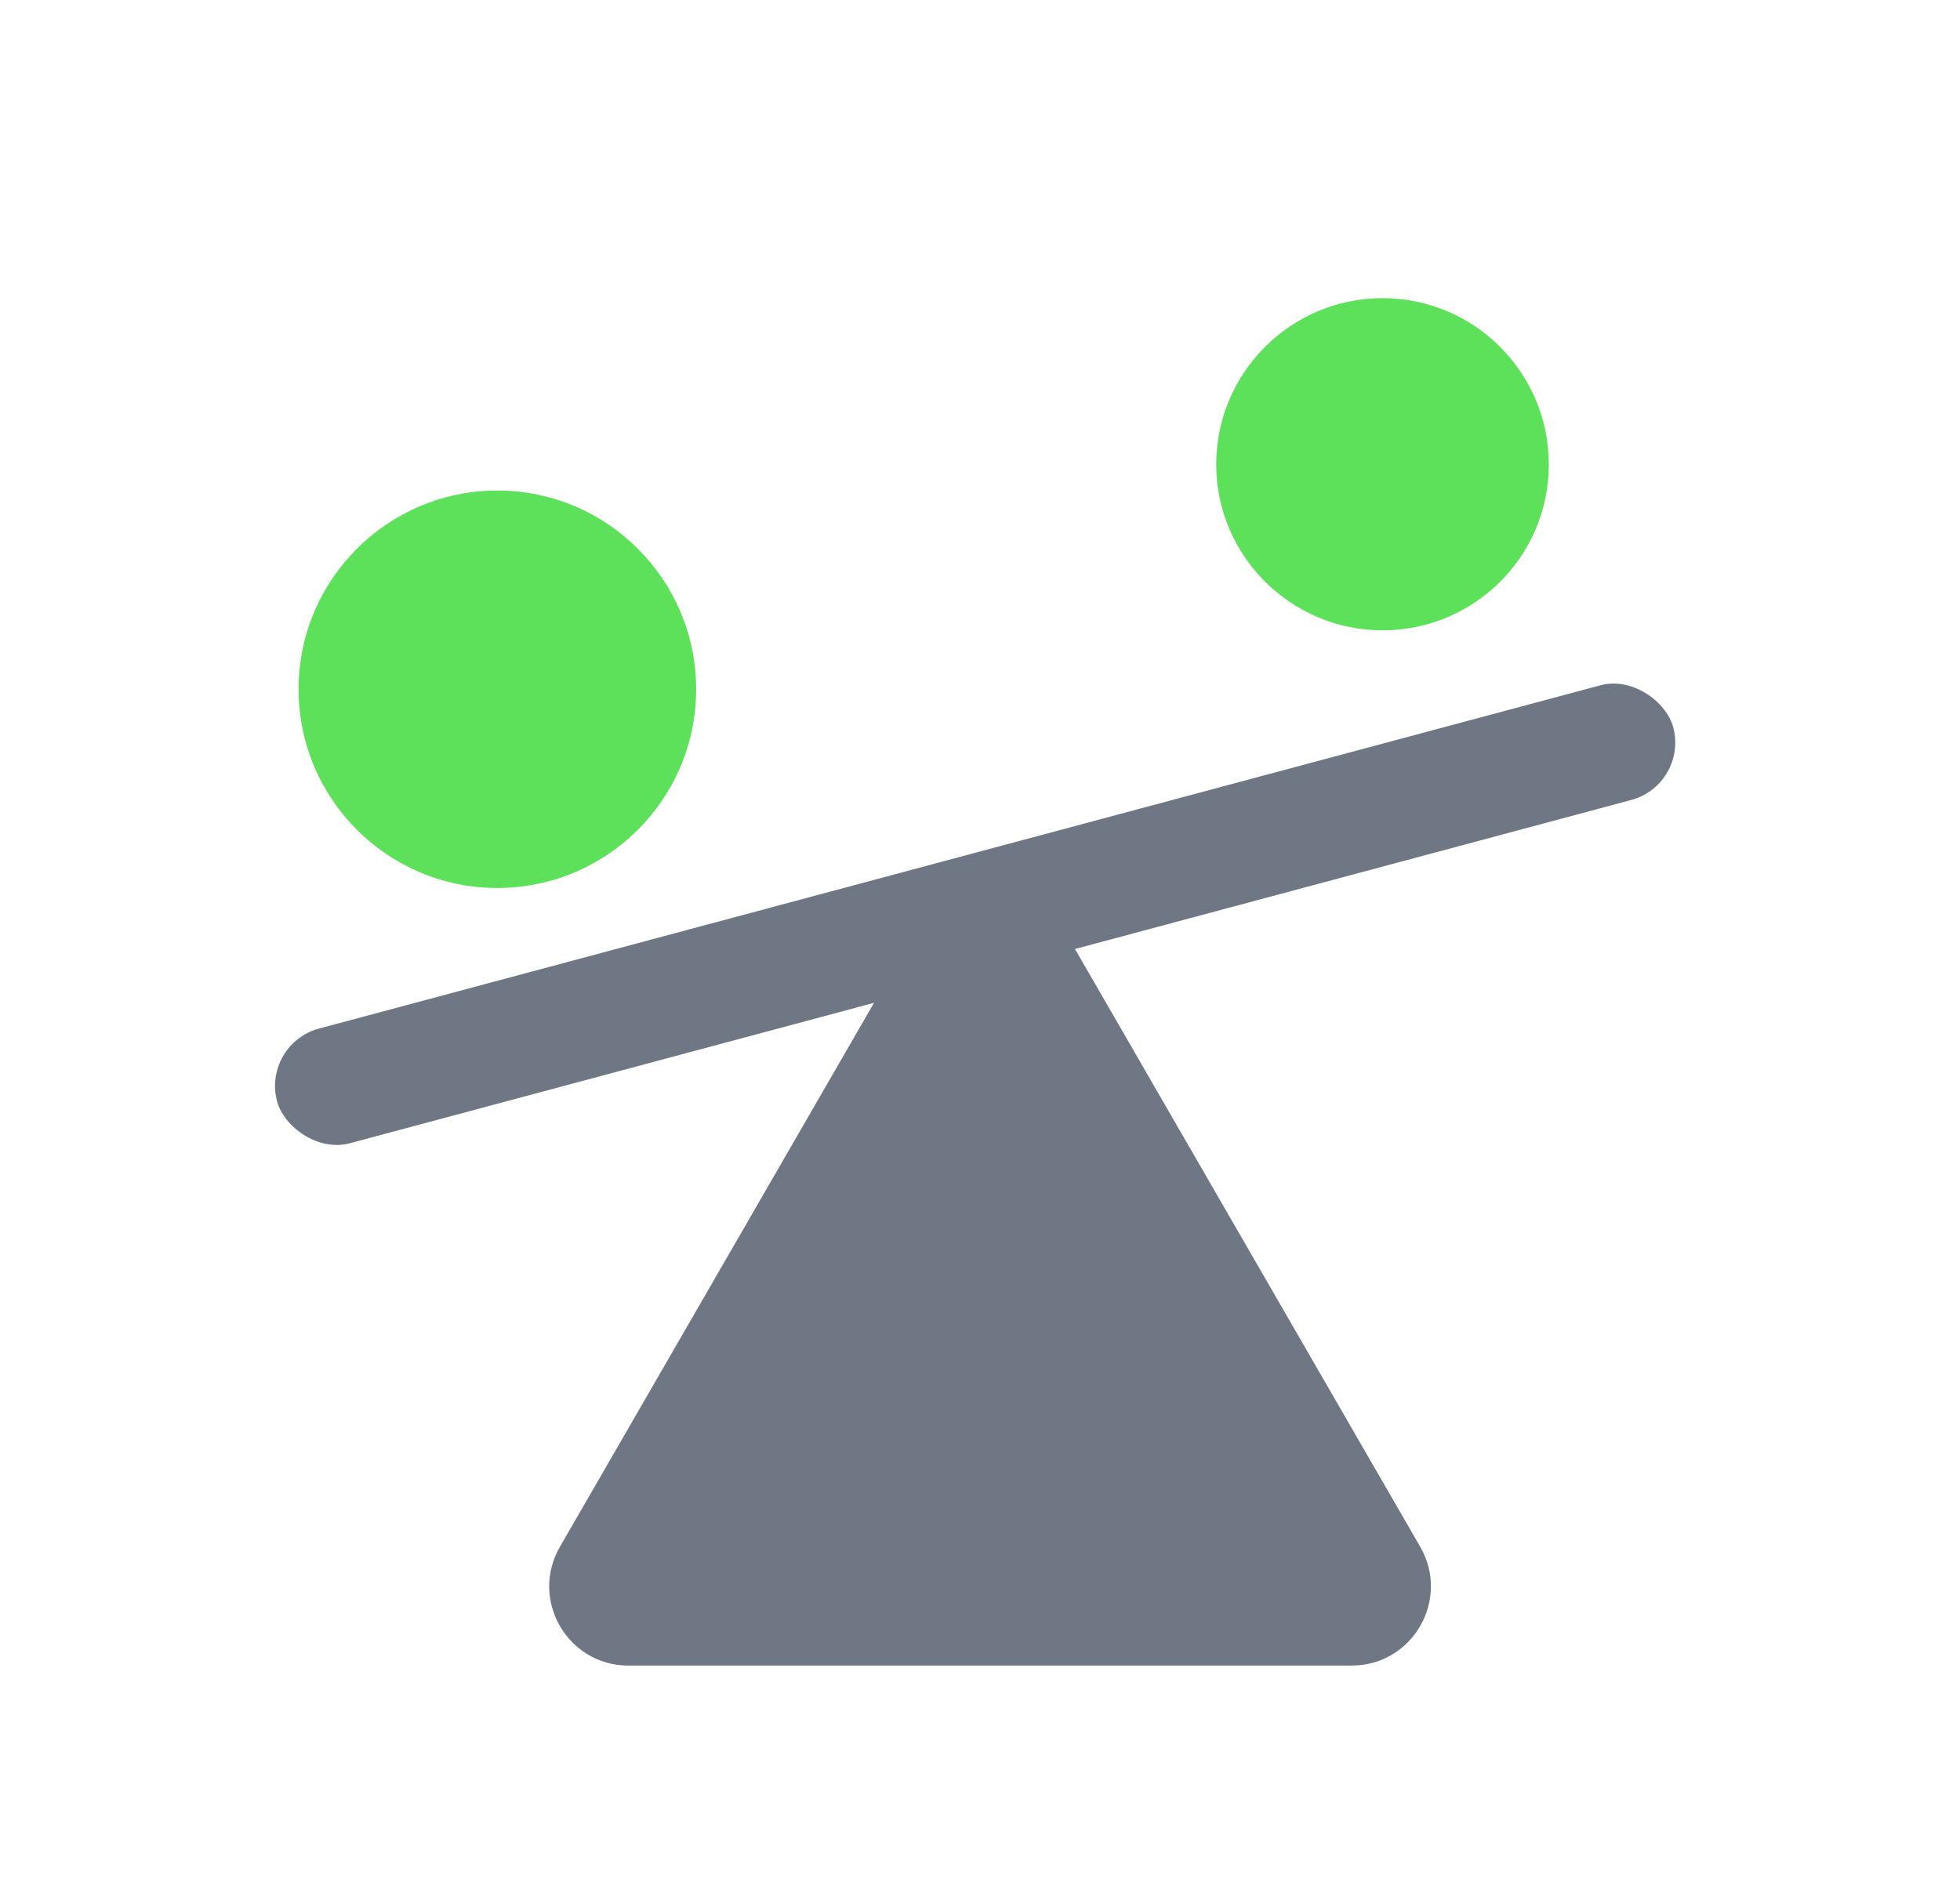 <svg width="33" height="32" viewBox="0 0 33 32" fill="none" xmlns="http://www.w3.org/2000/svg">
<path fill-rule="evenodd" clip-rule="evenodd" d="M5.027 11.607C5.027 13.454 6.527 14.954 8.374 14.954C10.221 14.954 11.721 13.454 11.721 11.607C11.721 9.761 10.221 8.261 8.374 8.261C6.527 8.261 5.027 9.761 5.027 11.607Z" fill="#5EE15A"/>
<path fill-rule="evenodd" clip-rule="evenodd" d="M20.477 7.821C20.477 9.361 21.737 10.615 23.277 10.615C24.823 10.615 26.077 9.368 26.077 7.821C26.077 6.275 24.823 5.021 23.277 5.021C21.73 5.021 20.477 6.281 20.477 7.821Z" fill="#5EE15A"/>
<rect x="4.406" y="17.58" width="24.336" height="2" rx="1" transform="rotate(-15 4.406 17.58)" fill="#6E7783"/>
<path d="M15.514 15.505C16.028 14.616 17.311 14.616 17.824 15.505L23.912 26.049C24.425 26.938 23.783 28.049 22.757 28.049H10.581C9.555 28.049 8.914 26.938 9.427 26.049L15.514 15.505Z" fill="#6E7783"/>
</svg>
